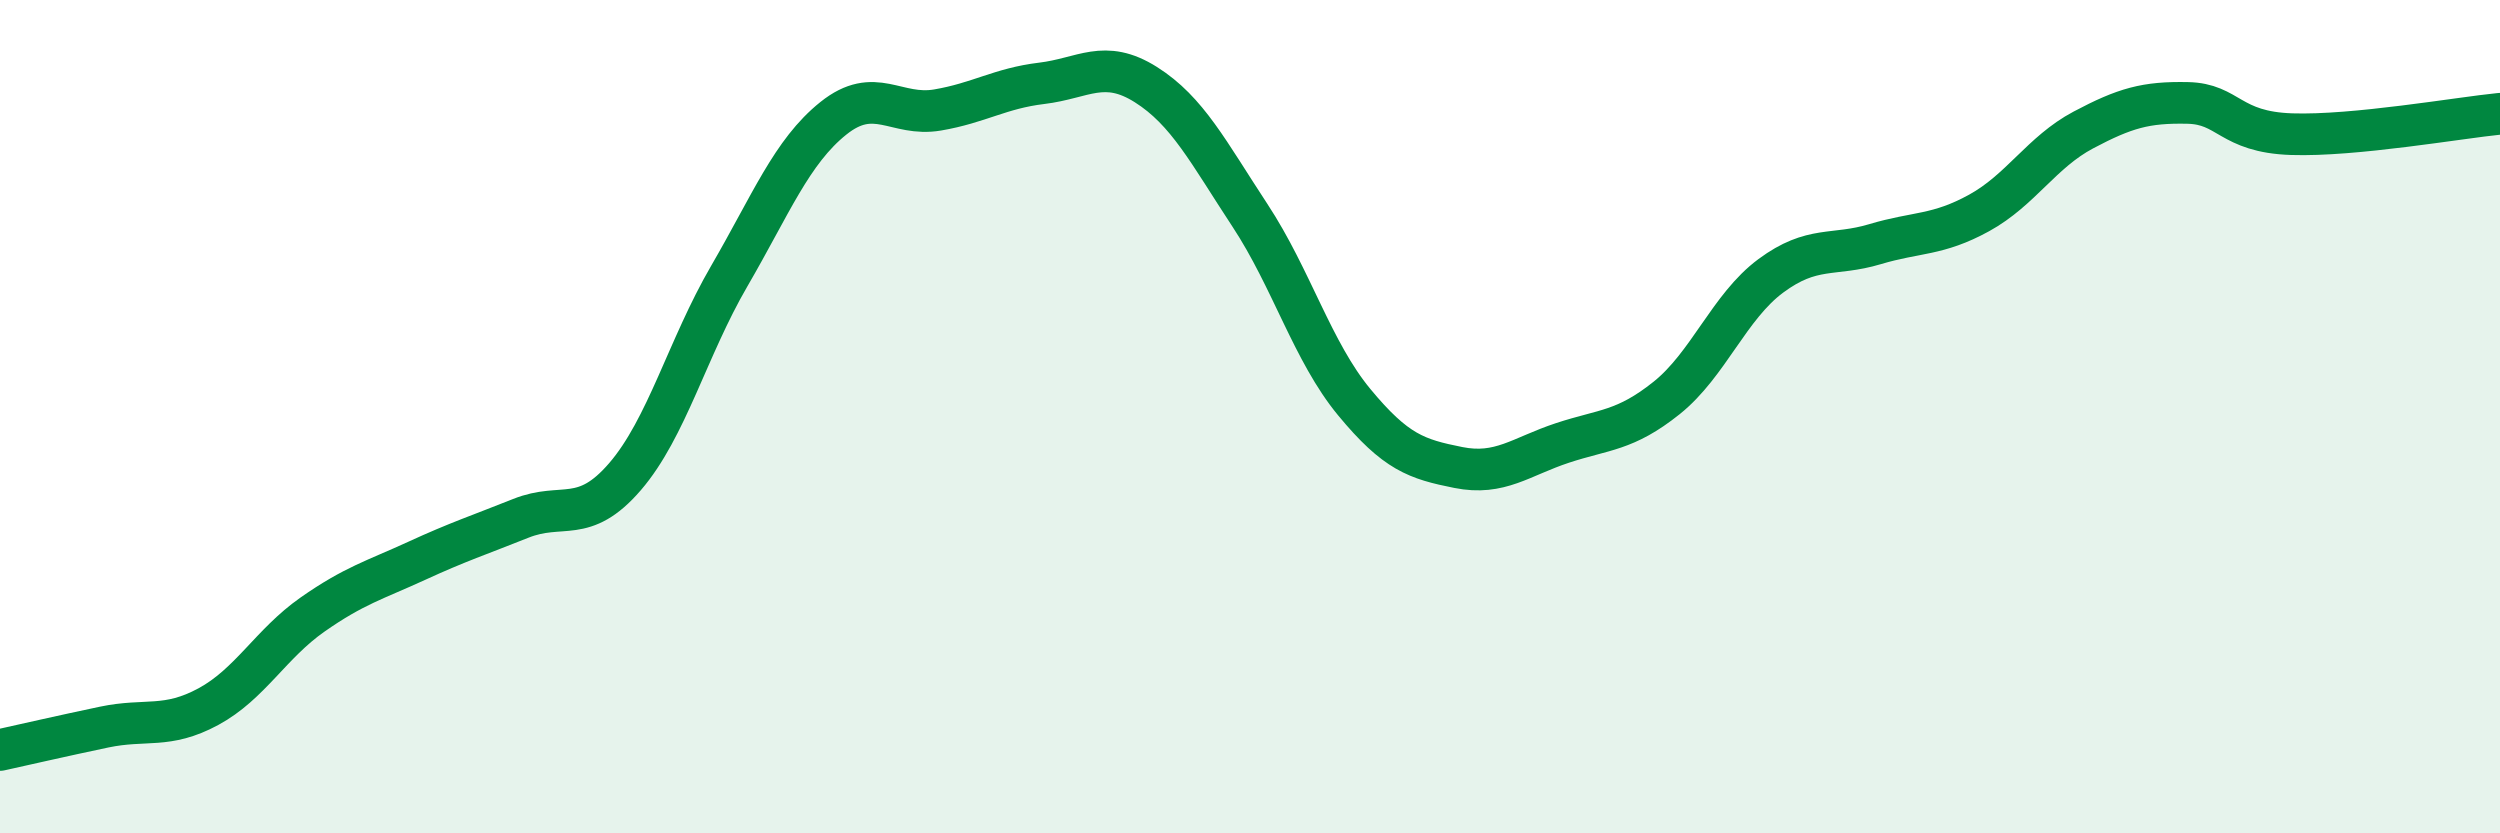 
    <svg width="60" height="20" viewBox="0 0 60 20" xmlns="http://www.w3.org/2000/svg">
      <path
        d="M 0,18 C 0.5,17.89 1.5,17.66 2.5,17.45 C 3.5,17.24 4,17.5 5,16.96 C 6,16.42 6.5,15.45 7.5,14.75 C 8.5,14.05 9,13.92 10,13.46 C 11,13 11.5,12.84 12.5,12.44 C 13.5,12.04 14,12.6 15,11.44 C 16,10.28 16.5,8.35 17.5,6.63 C 18.5,4.91 19,3.64 20,2.84 C 21,2.04 21.5,2.81 22.5,2.64 C 23.5,2.47 24,2.12 25,2 C 26,1.88 26.5,1.4 27.5,2.03 C 28.5,2.66 29,3.65 30,5.17 C 31,6.69 31.5,8.44 32.5,9.65 C 33.5,10.86 34,11.02 35,11.22 C 36,11.42 36.5,10.96 37.5,10.63 C 38.5,10.3 39,10.35 40,9.55 C 41,8.75 41.5,7.36 42.5,6.62 C 43.5,5.88 44,6.16 45,5.86 C 46,5.56 46.5,5.66 47.5,5.11 C 48.5,4.56 49,3.65 50,3.12 C 51,2.59 51.5,2.45 52.5,2.47 C 53.5,2.49 53.5,3.17 55,3.22 C 56.5,3.27 59,2.83 60,2.73L60 20L0 20Z"
        fill="#008740"
        opacity="0.1"
        stroke-linecap="round"
        stroke-linejoin="round"
      />
      <path
        d="M 0,18 C 0.5,17.89 1.5,17.66 2.5,17.45 C 3.5,17.24 4,17.5 5,16.96 C 6,16.42 6.5,15.45 7.5,14.75 C 8.5,14.05 9,13.92 10,13.46 C 11,13 11.5,12.84 12.5,12.44 C 13.5,12.04 14,12.6 15,11.44 C 16,10.28 16.5,8.35 17.5,6.63 C 18.5,4.91 19,3.64 20,2.84 C 21,2.04 21.5,2.81 22.5,2.64 C 23.5,2.47 24,2.12 25,2 C 26,1.88 26.5,1.4 27.5,2.03 C 28.5,2.66 29,3.65 30,5.17 C 31,6.69 31.5,8.44 32.5,9.65 C 33.5,10.86 34,11.02 35,11.22 C 36,11.42 36.5,10.96 37.5,10.63 C 38.5,10.3 39,10.35 40,9.55 C 41,8.75 41.5,7.36 42.5,6.62 C 43.5,5.88 44,6.16 45,5.86 C 46,5.56 46.5,5.66 47.5,5.11 C 48.5,4.56 49,3.65 50,3.12 C 51,2.59 51.5,2.45 52.5,2.47 C 53.5,2.49 53.5,3.17 55,3.22 C 56.5,3.27 59,2.83 60,2.73"
        stroke="#008740"
        stroke-width="1"
        fill="none"
        stroke-linecap="round"
        stroke-linejoin="round"
      />
    </svg>
  